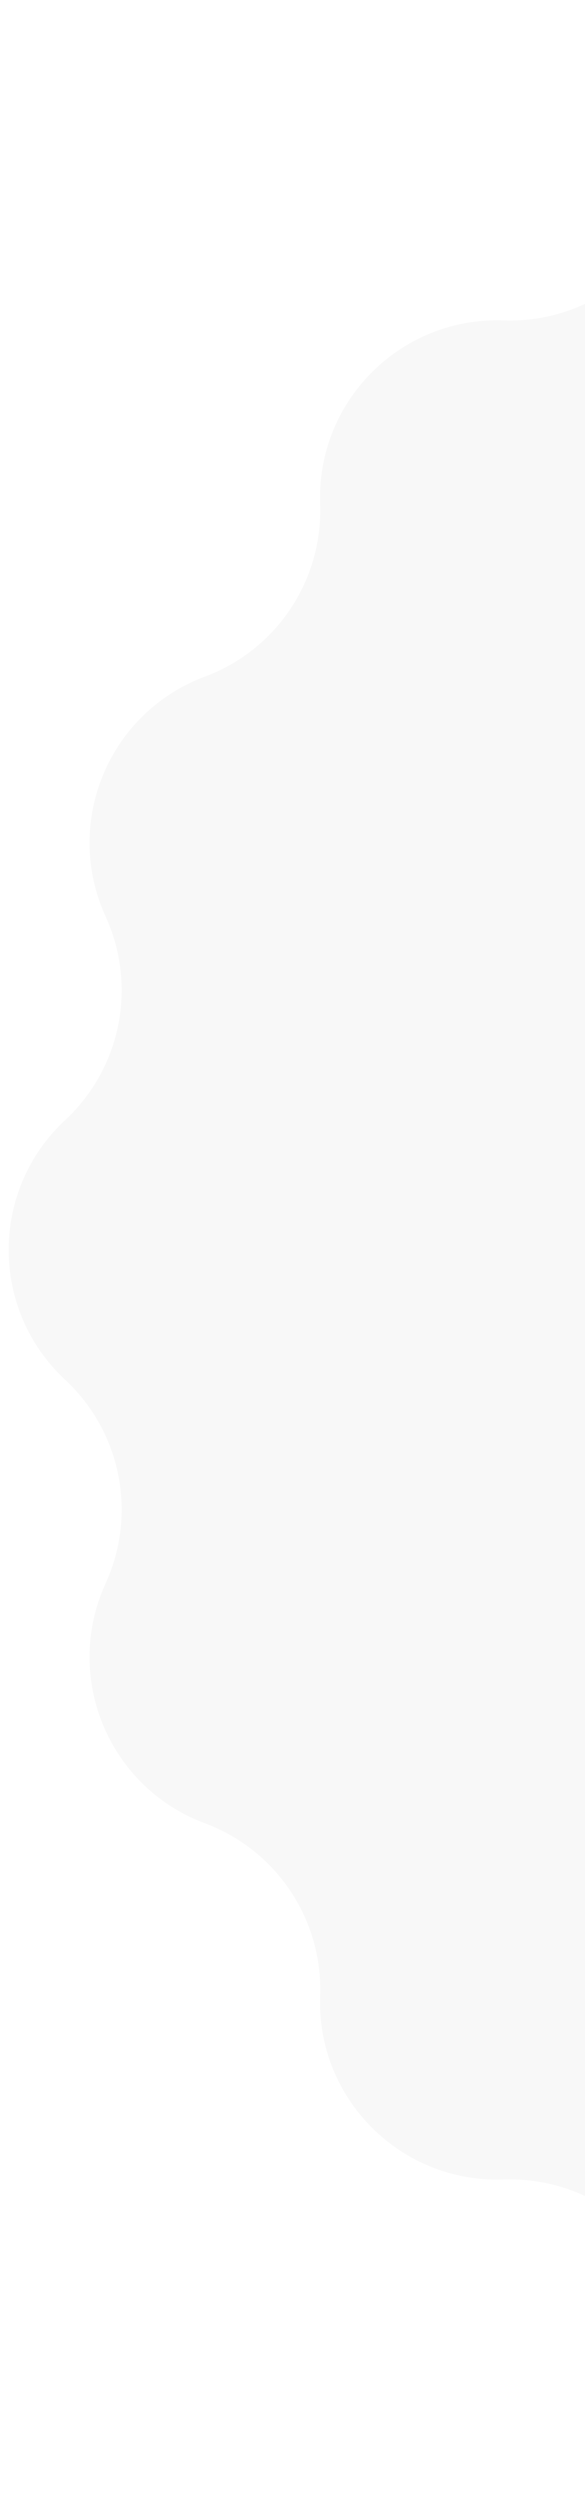 <svg width="63" height="269" viewBox="0 0 63 269" fill="none" xmlns="http://www.w3.org/2000/svg">
<path d="M120.528 7.017C128.076 -1.095 140.924 -1.095 148.472 7.017V7.017C154.072 13.037 162.899 14.793 170.377 11.375V11.375C180.455 6.768 192.325 11.684 196.194 22.068V22.068C199.064 29.773 206.547 34.773 214.764 34.477V34.477C225.838 34.077 234.923 43.162 234.523 54.236V54.236C234.227 62.453 239.227 69.936 246.932 72.806V72.806C257.316 76.675 262.232 88.545 257.625 98.623V98.623C254.207 106.101 255.963 114.928 261.983 120.528V120.528C270.095 128.076 270.095 140.924 261.983 148.472V148.472C255.963 154.072 254.207 162.899 257.625 170.377V170.377C262.232 180.455 257.316 192.325 246.932 196.194V196.194C239.227 199.064 234.227 206.547 234.523 214.764V214.764C234.923 225.838 225.838 234.923 214.764 234.523V234.523C206.547 234.227 199.064 239.227 196.194 246.932V246.932C192.325 257.316 180.455 262.232 170.377 257.625V257.625C162.899 254.207 154.072 255.963 148.472 261.983V261.983C140.924 270.095 128.076 270.095 120.528 261.983V261.983C114.928 255.963 106.101 254.207 98.623 257.625V257.625C88.545 262.232 76.675 257.316 72.806 246.932V246.932C69.936 239.227 62.453 234.227 54.236 234.523V234.523C43.162 234.923 34.077 225.838 34.477 214.764V214.764C34.773 206.547 29.773 199.064 22.068 196.194V196.194C11.684 192.325 6.768 180.455 11.375 170.377V170.377C14.793 162.899 13.037 154.072 7.017 148.472V148.472C-1.095 140.924 -1.095 128.076 7.017 120.528V120.528C13.037 114.928 14.793 106.101 11.375 98.623V98.623C6.768 88.545 11.684 76.675 22.068 72.806V72.806C29.773 69.936 34.773 62.453 34.477 54.236V54.236C34.077 43.162 43.162 34.077 54.236 34.477V34.477C62.453 34.773 69.936 29.773 72.806 22.068V22.068C76.675 11.684 88.545 6.768 98.623 11.375V11.375C106.101 14.793 114.928 13.037 120.528 7.017V7.017Z" fill="black" fill-opacity="0.03"/>
</svg>

